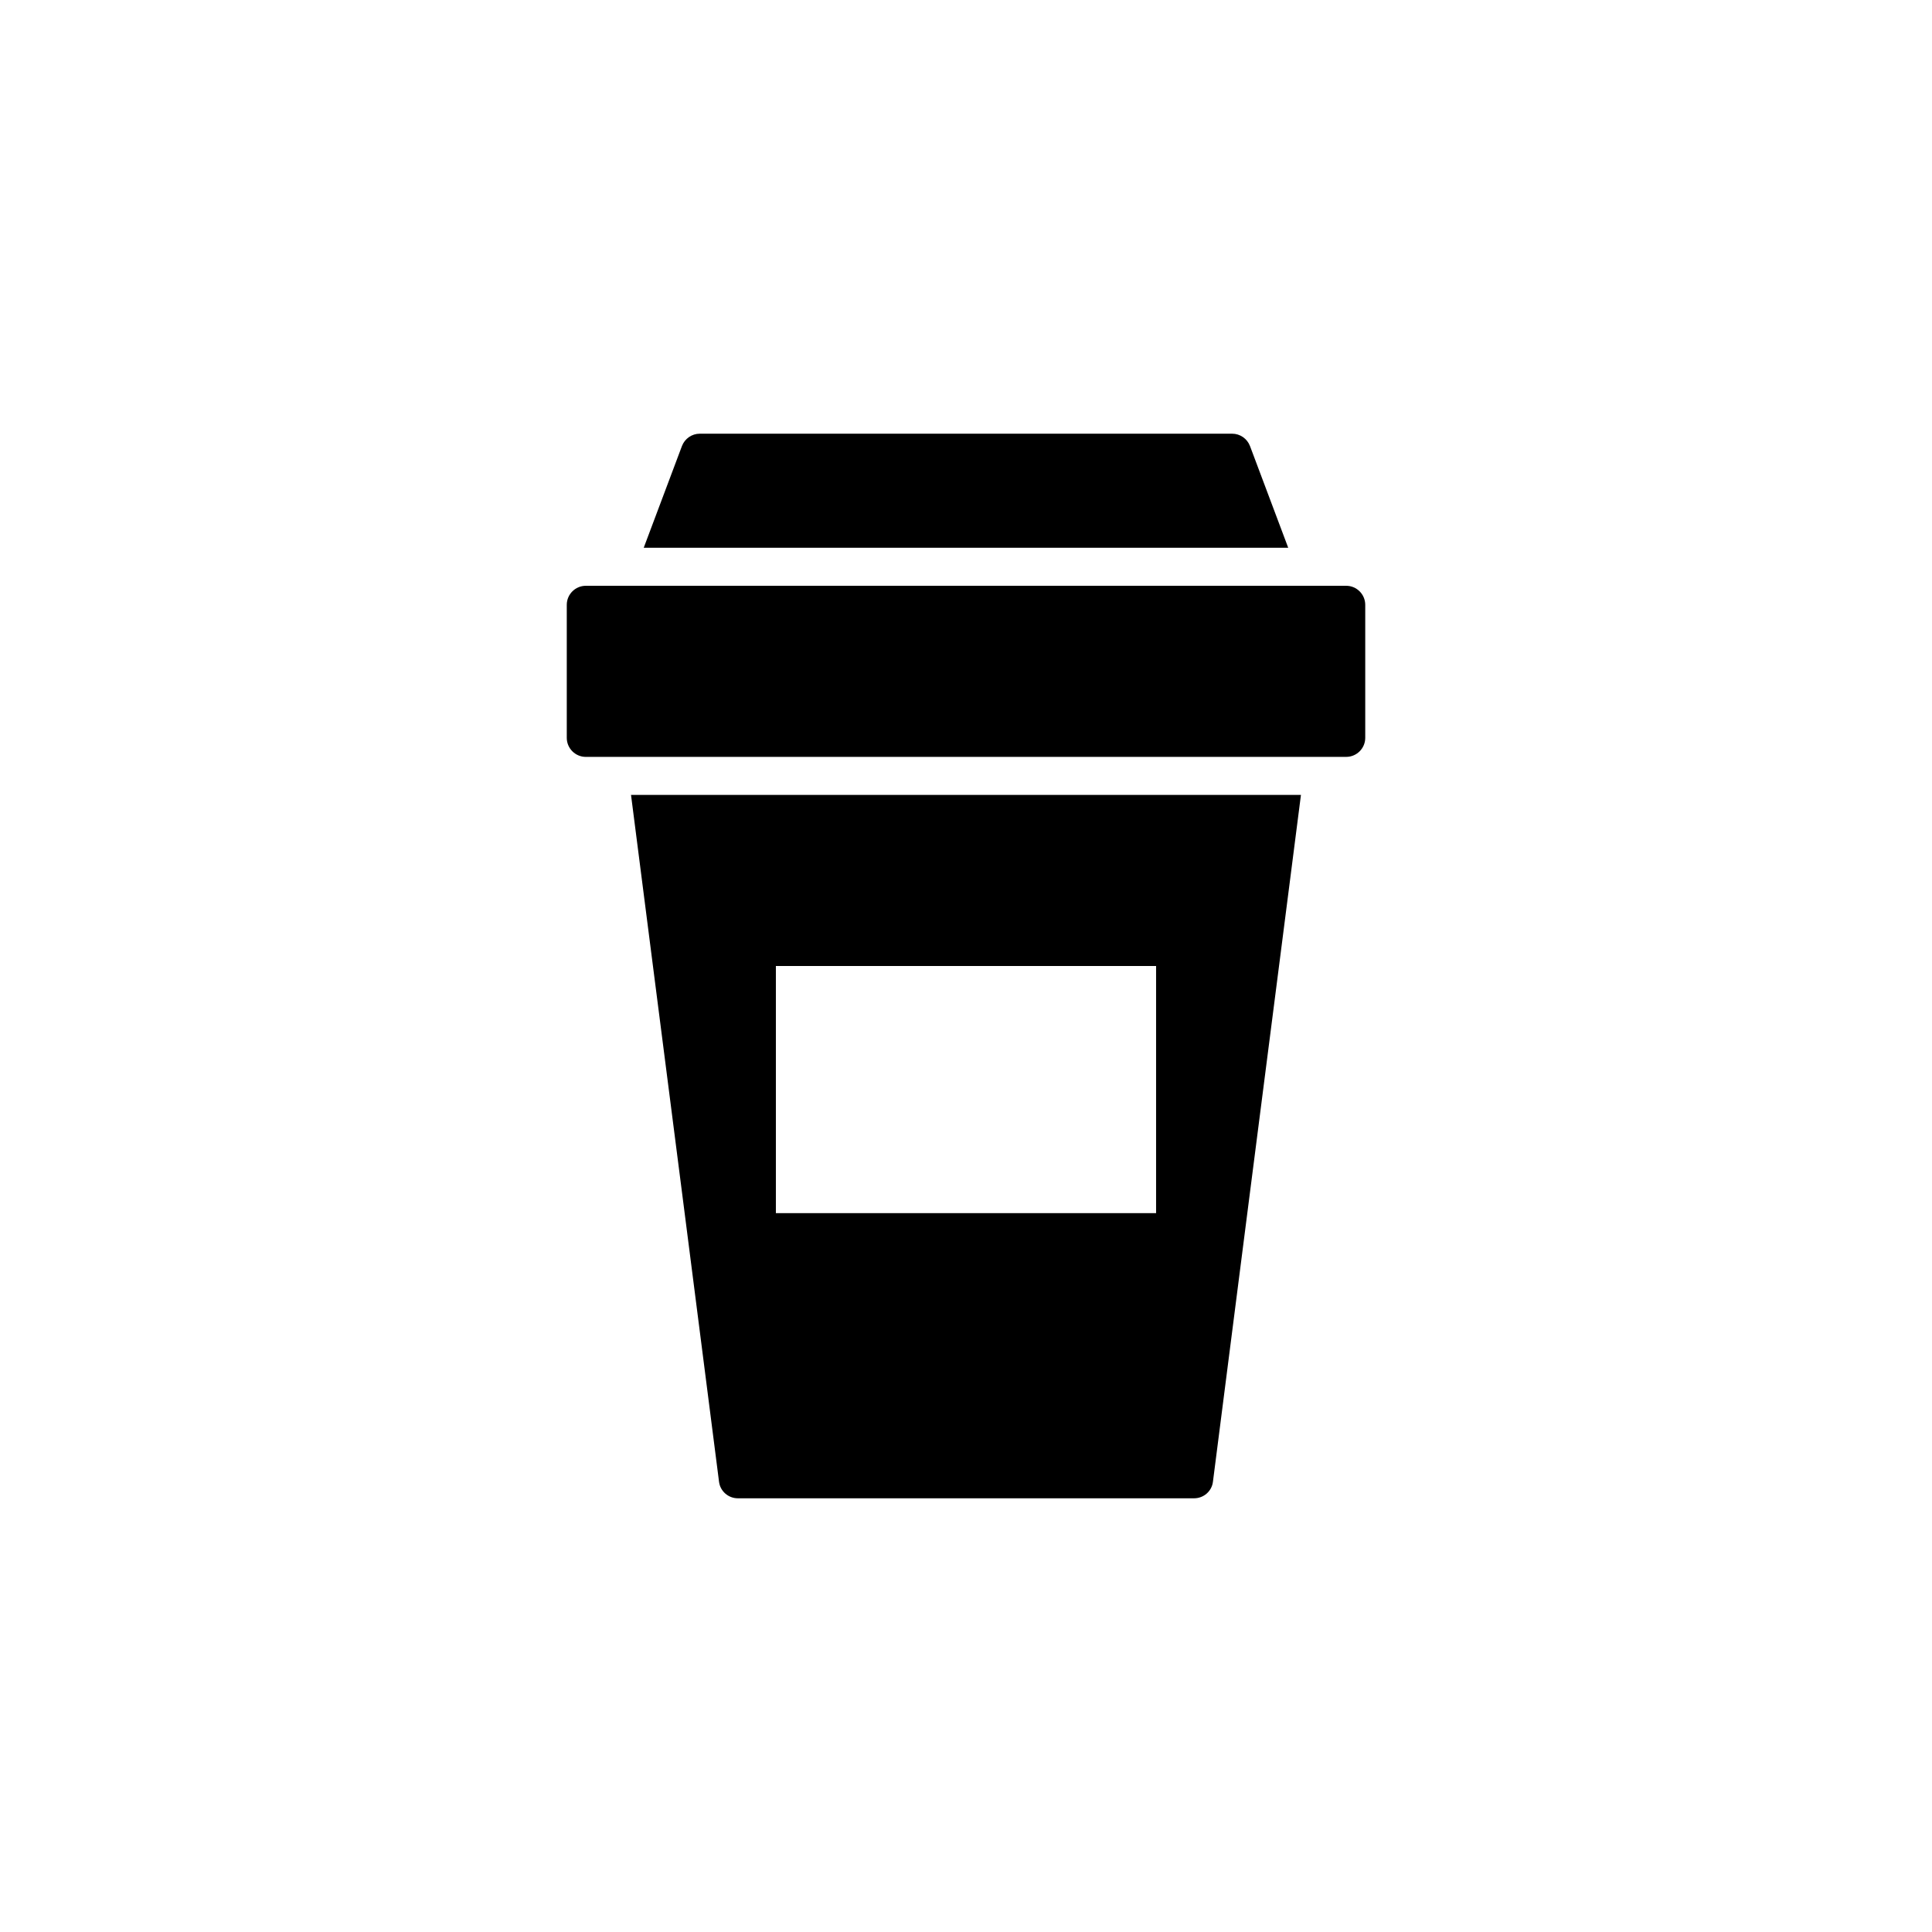 <?xml version="1.0" encoding="UTF-8"?>
<!-- Uploaded to: SVG Repo, www.svgrepo.com, Generator: SVG Repo Mixer Tools -->
<svg fill="#000000" width="800px" height="800px" version="1.1" viewBox="144 144 512 512" xmlns="http://www.w3.org/2000/svg">
 <g>
  <path d="m500.76 299.24h-201.52c-2.769 0-5.039 2.266-5.039 5.039v35.266c0 2.769 2.269 5.039 5.039 5.039h190.84l10.684-0.004c2.769 0 5.039-2.266 5.039-5.039v-35.266c-0.004-2.769-2.269-5.035-5.039-5.035z"/>
  <path d="m317.12 400.65 7.758 60.457 9.672 75.57c0.309 2.519 2.473 4.387 4.992 4.387h120.91c2.519 0 4.684-1.863 4.988-4.383l9.672-75.57 7.758-60.457 5.894-46h-177.54zm32.496-0.652h100.76v65.496l-100.76-0.004z"/>
  <path d="m474.61 289.16h10.781l-10.129-26.953c-0.754-1.965-2.617-3.273-4.734-3.273h-141.07c-2.117 0-3.981 1.309-4.734 3.273l-10.129 26.953z"/>
 </g>
</svg>